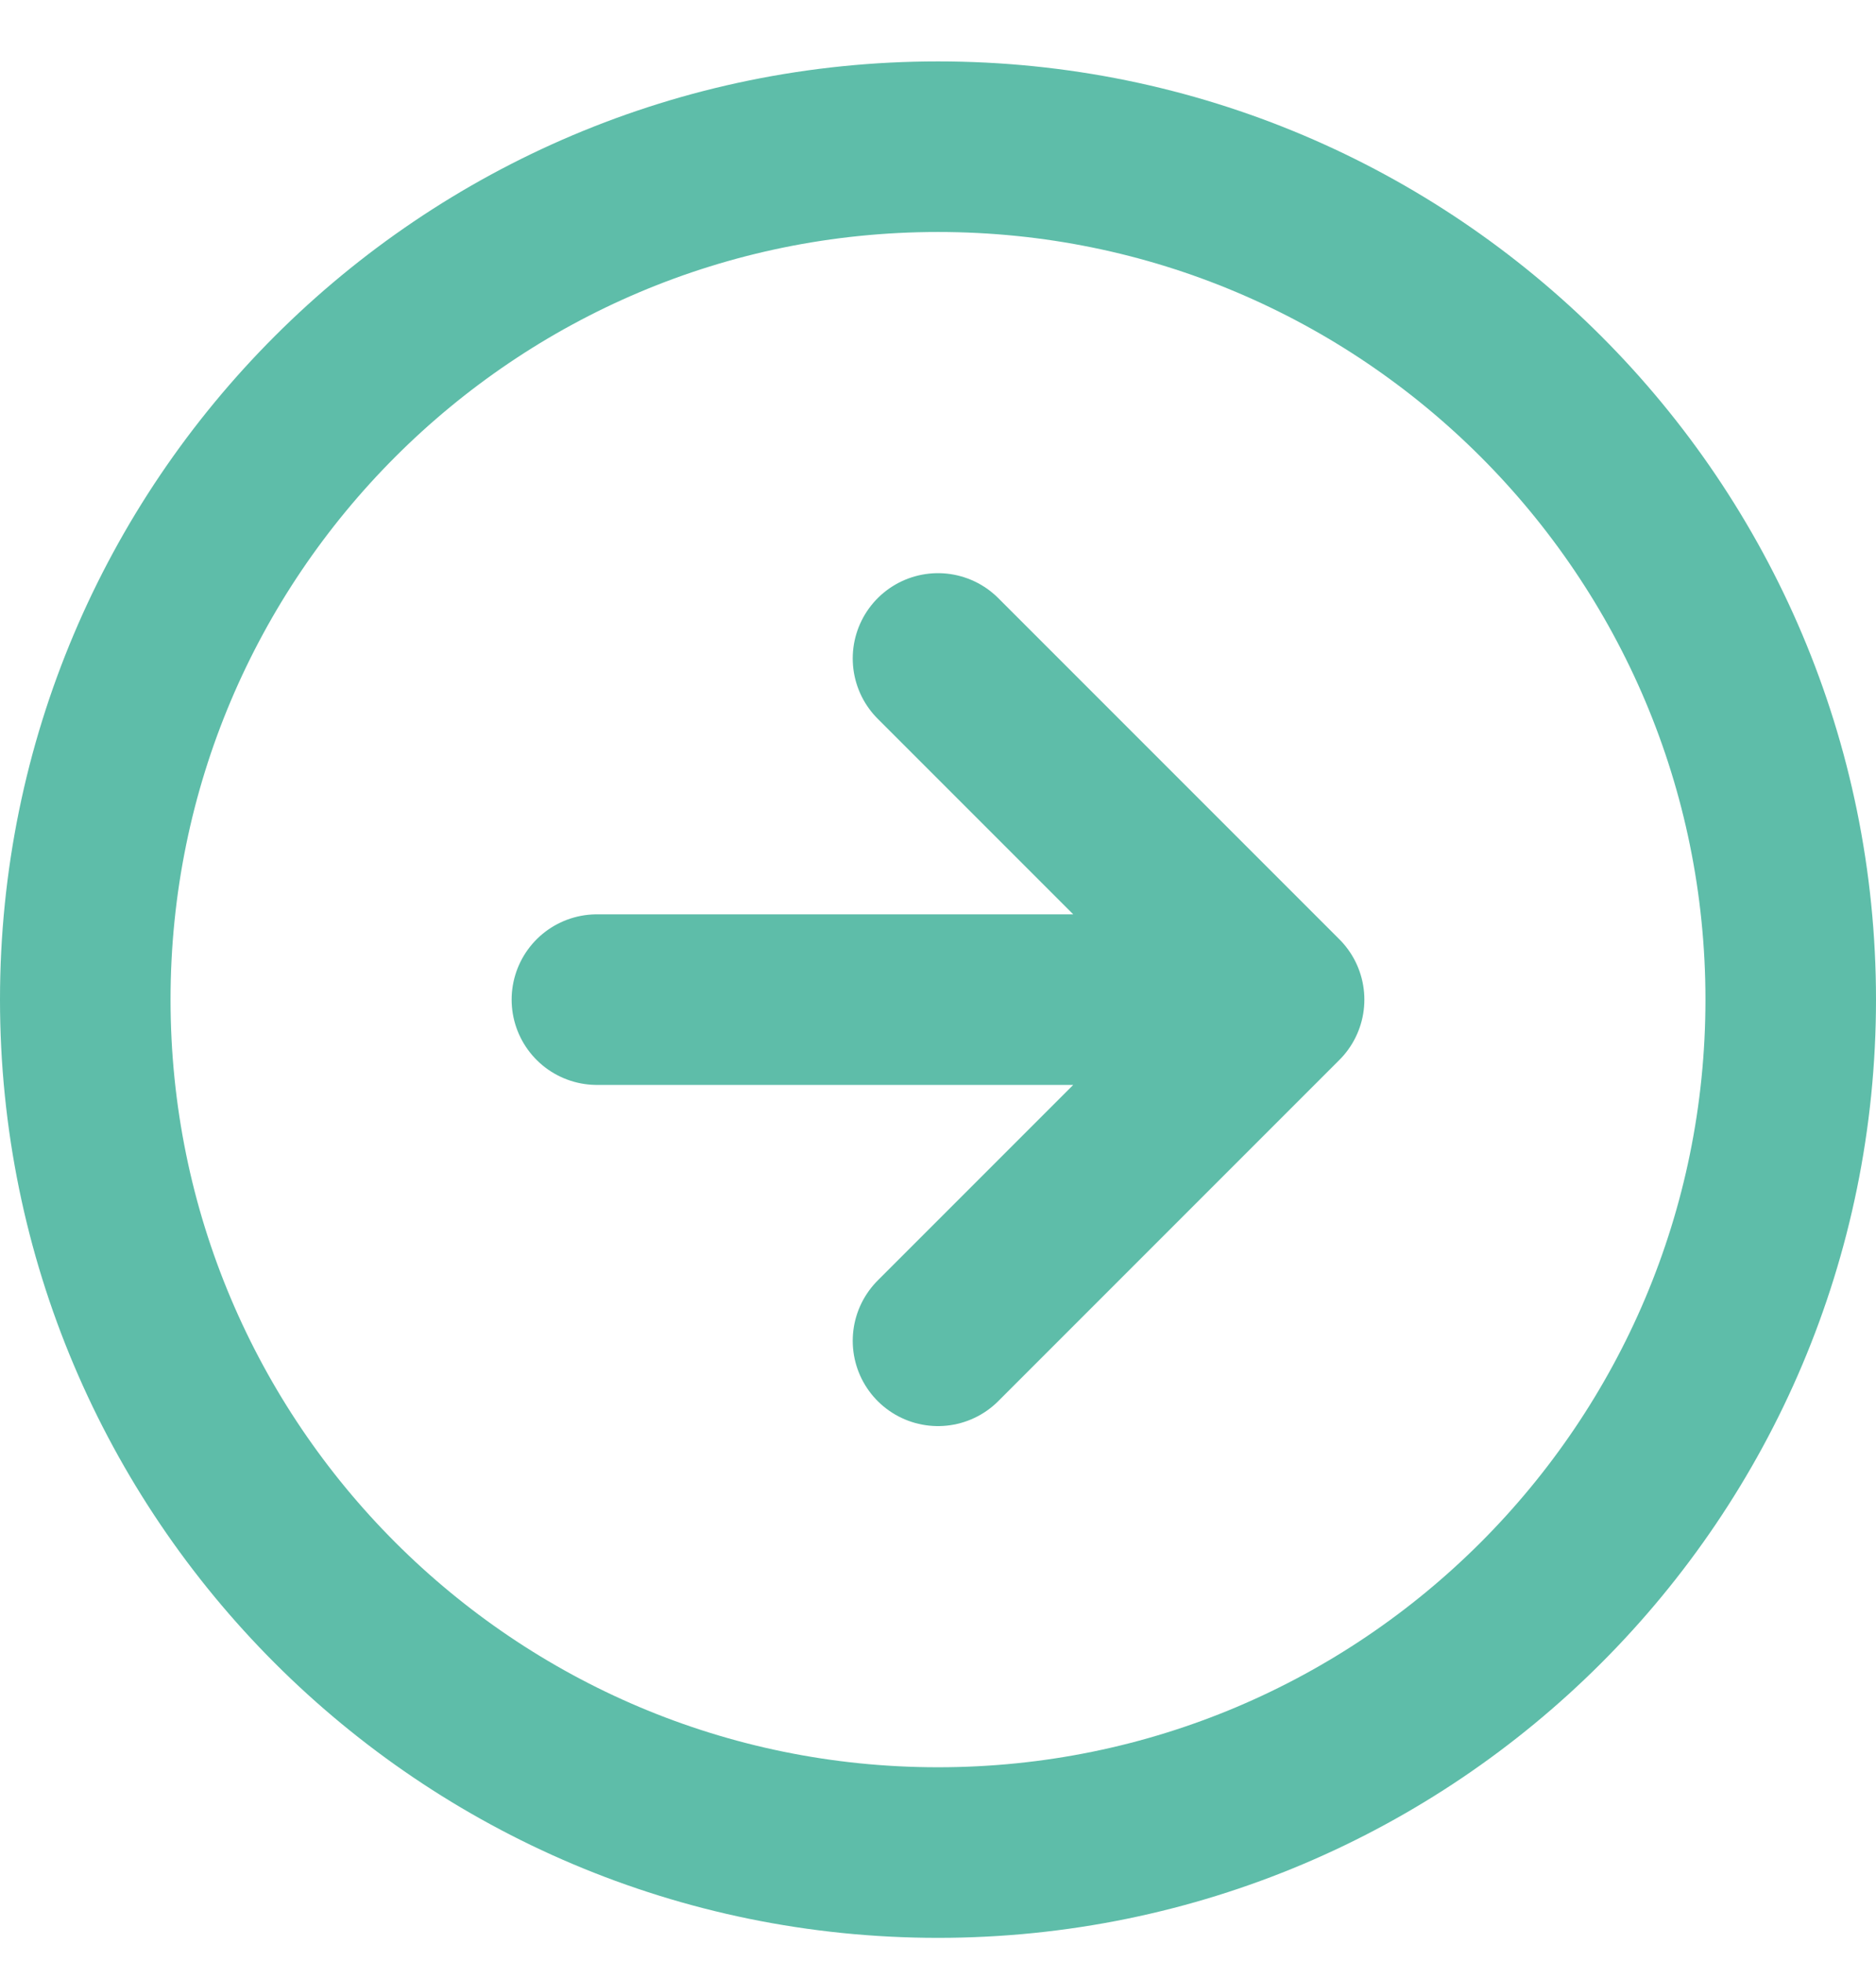 <svg width="22" height="23" viewBox="0 0 22 23" fill="none" xmlns="http://www.w3.org/2000/svg">
<path d="M11 15.72L15 11.72M15 11.72L11 7.72M15 11.72H7M21 11.72C21 17.243 16.523 21.72 11 21.72C5.477 21.72 1 17.243 1 11.72C1 6.197 5.477 1.72 11 1.72C16.523 1.72 21 6.197 21 11.72Z" stroke="#5EBDA9" stroke-width="2" stroke-linecap="round" stroke-linejoin="round"/>
</svg>
